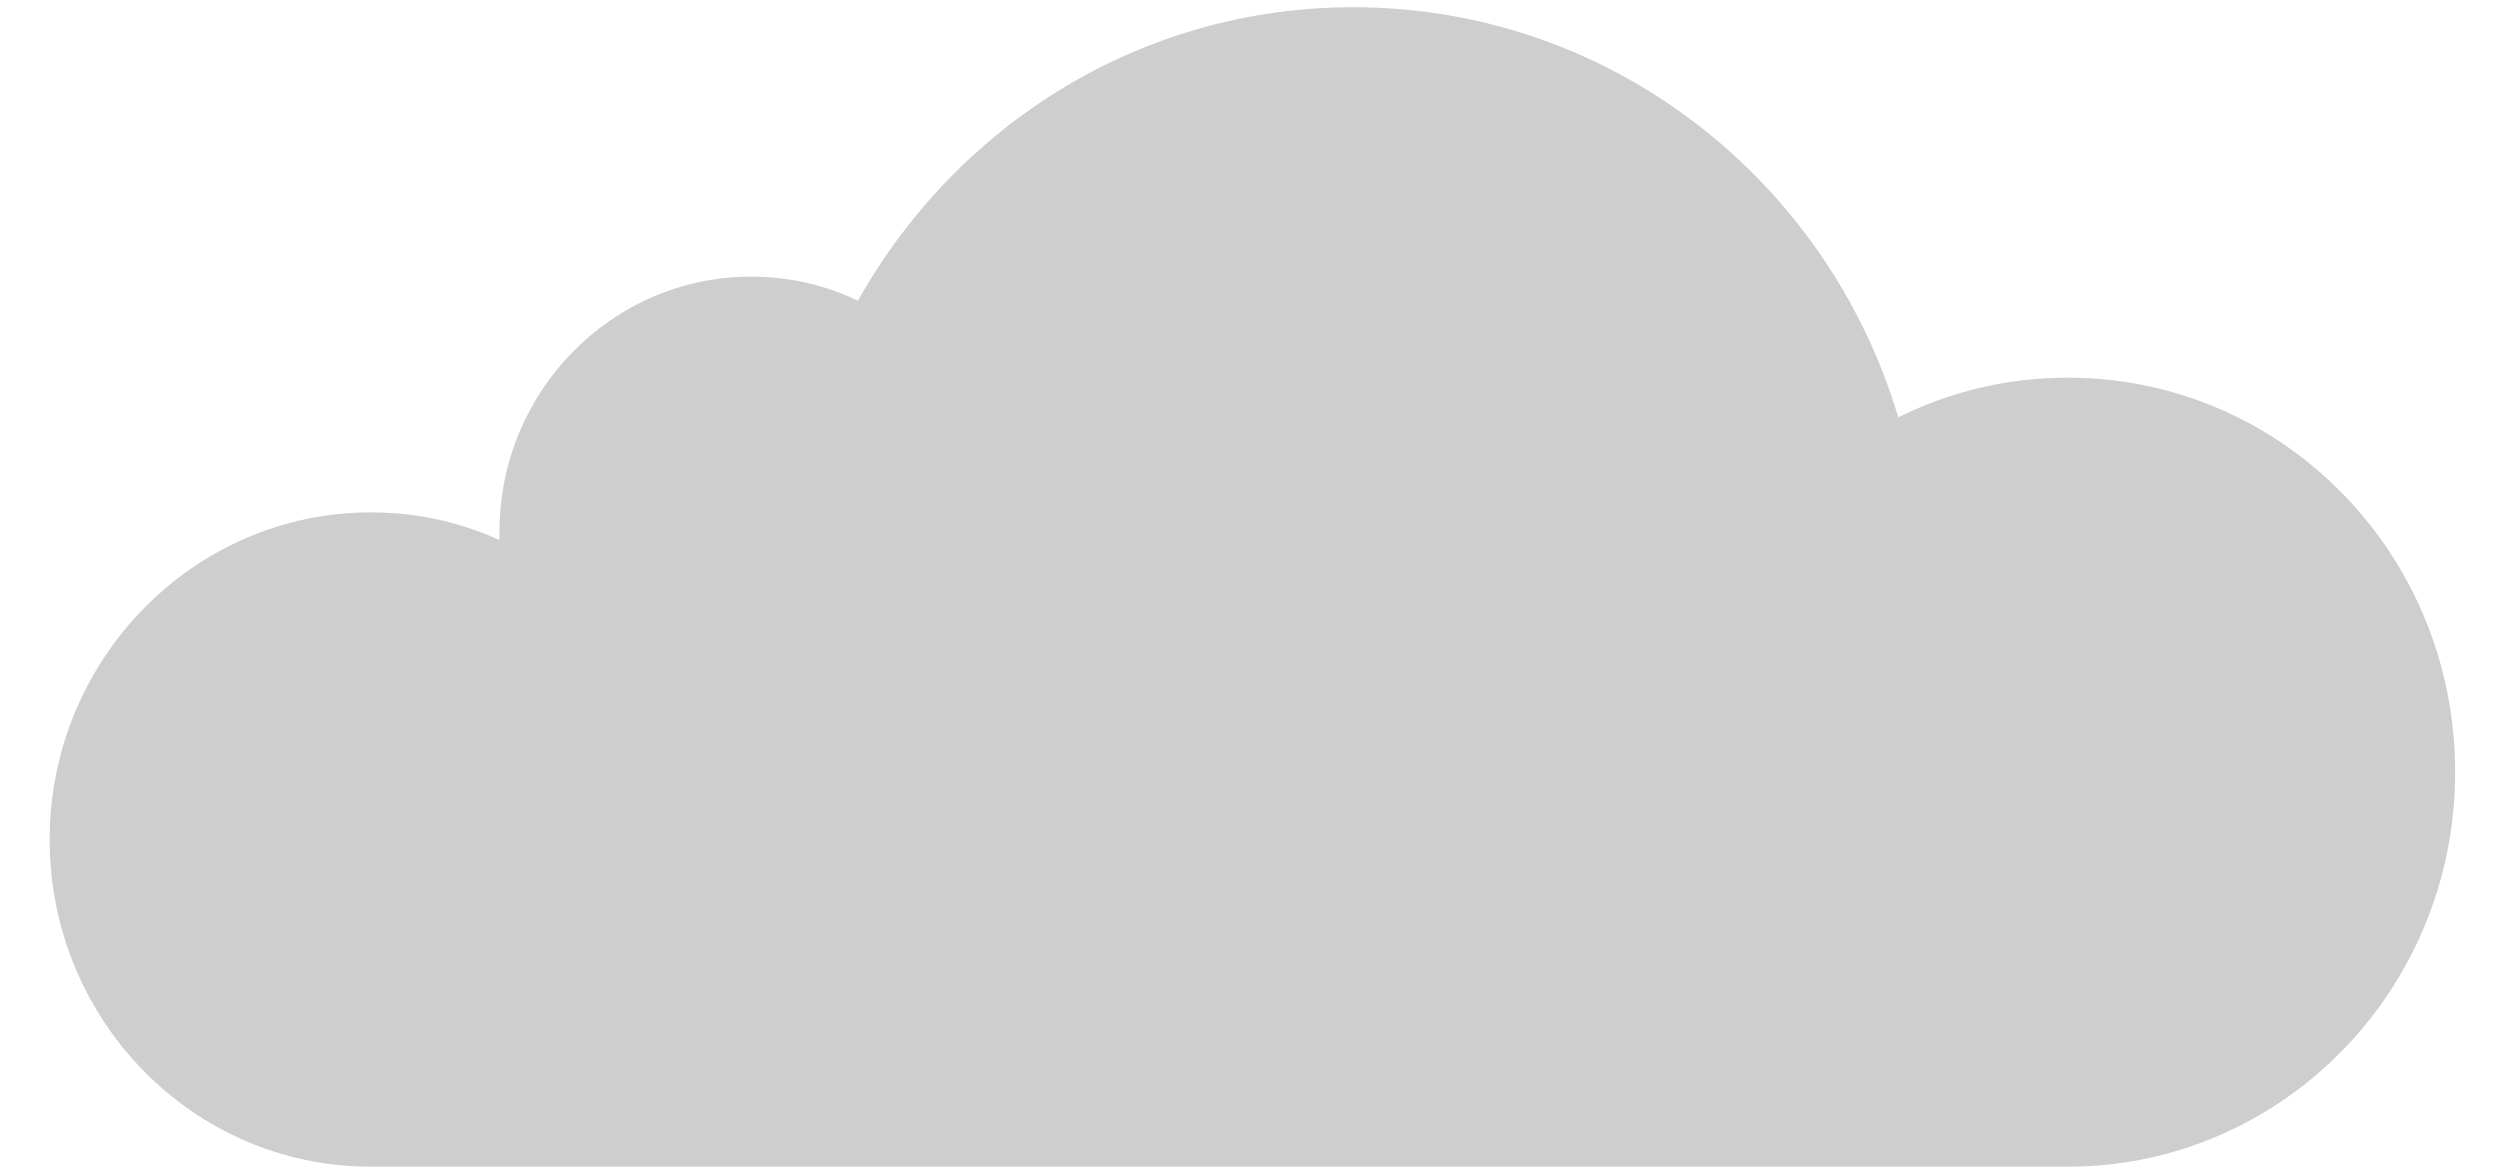 <svg xmlns="http://www.w3.org/2000/svg" width="75" height="35" fill="none" viewBox="0 0 201 97"><path fill="#CFCECE" d="M168.5 31.4c-5.1 0-9.9 1.2-14.1 3.3-5.9-19.8-24-34.1-45.3-34.1-17.7 0-33 9.8-41.2 24.4-2.7-1.3-5.7-2-8.9-2-11.5 0-20.9 9.5-20.9 21.2v.7c-3.3-1.5-6.9-2.3-10.7-2.3C12.7 42.6.7 54.8.7 69.8S12.6 97 27.4 97h141.1c17.8 0 32.2-14.7 32.2-32.8 0-18.2-14.4-32.8-32.2-32.8"/></svg>